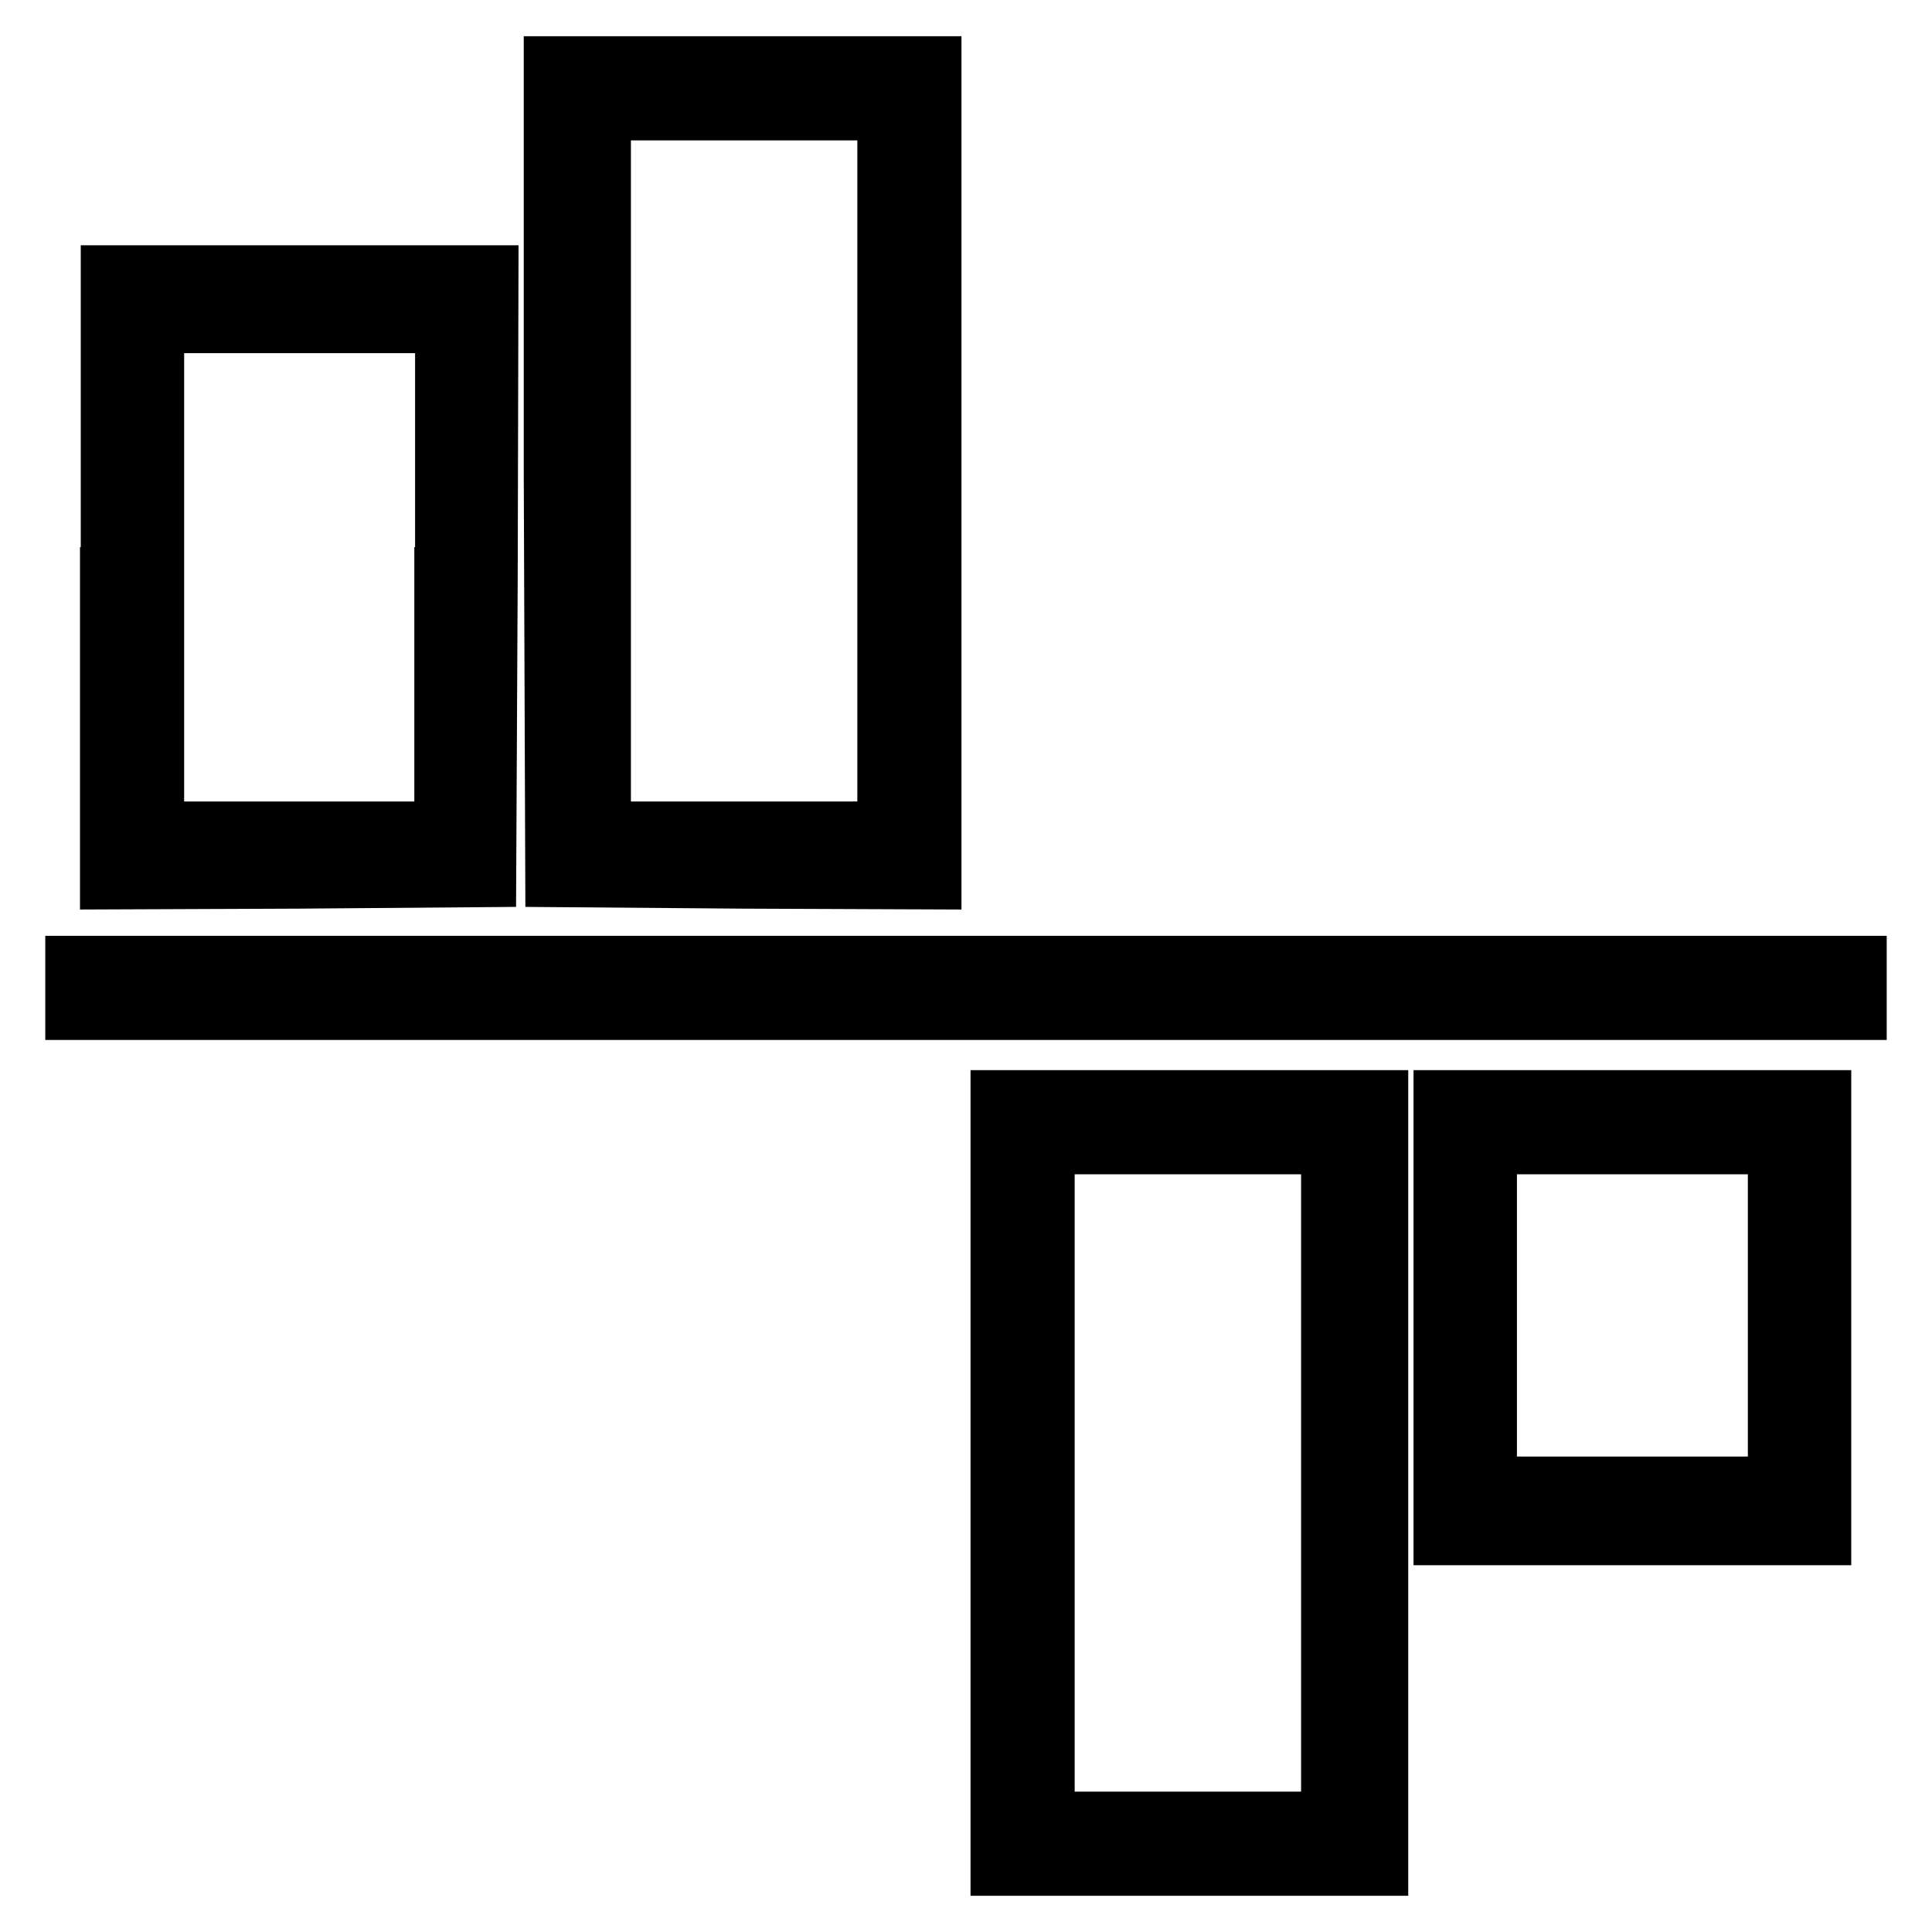 <?xml version="1.0" encoding="utf-8"?>
<!-- Svg Vector Icons : http://www.onlinewebfonts.com/icon -->
<!DOCTYPE svg PUBLIC "-//W3C//DTD SVG 1.1//EN" "http://www.w3.org/Graphics/SVG/1.1/DTD/svg11.dtd">
<svg version="1.1" xmlns="http://www.w3.org/2000/svg" xmlns:xlink="http://www.w3.org/1999/xlink" x="0px" y="0px" viewBox="0 0 256 256" enable-background="new 0 0 256 256" xml:space="preserve">
<g><g><g><path stroke-width="8" fill-opacity="0" stroke="#000000"  d="M73.4,62.5l0.2,53.7l24.9,0.2l24.9,0.1V62.7V8.8h-25h-25L73.4,62.5z M117.6,62.4v47.8h-19h-19V62.4V14.6h19h19V62.4z"/><path stroke-width="8" fill-opacity="0" stroke="#000000"  d="M14.6,76.5v40l24.9-0.1l24.9-0.2l0.2-39.9l0.1-39.8h-25h-25V76.5z M58.9,76.5v33.7H39.6H20.4V76.5V42.8h19.3h19.3V76.5z"/><path stroke-width="8" fill-opacity="0" stroke="#000000"  d="M10,130.9v2.9h118h118v-2.9V128H128H10V130.9z"/><path stroke-width="8" fill-opacity="0" stroke="#000000"  d="M132.6,196.5v50.7h25h25v-50.7v-50.7h-25h-25V196.5z M176.4,196.5v44.9h-19h-19v-44.9v-44.9h19h19V196.5z"/><path stroke-width="8" fill-opacity="0" stroke="#000000"  d="M191.3,174.6v28.8h25h25v-28.8v-28.8h-25h-25V174.6z M235.6,174.3v22.7h-19.3h-19.3v-22.7v-22.7h19.3h19.3L235.6,174.3L235.6,174.3z"/></g></g></g>
</svg>